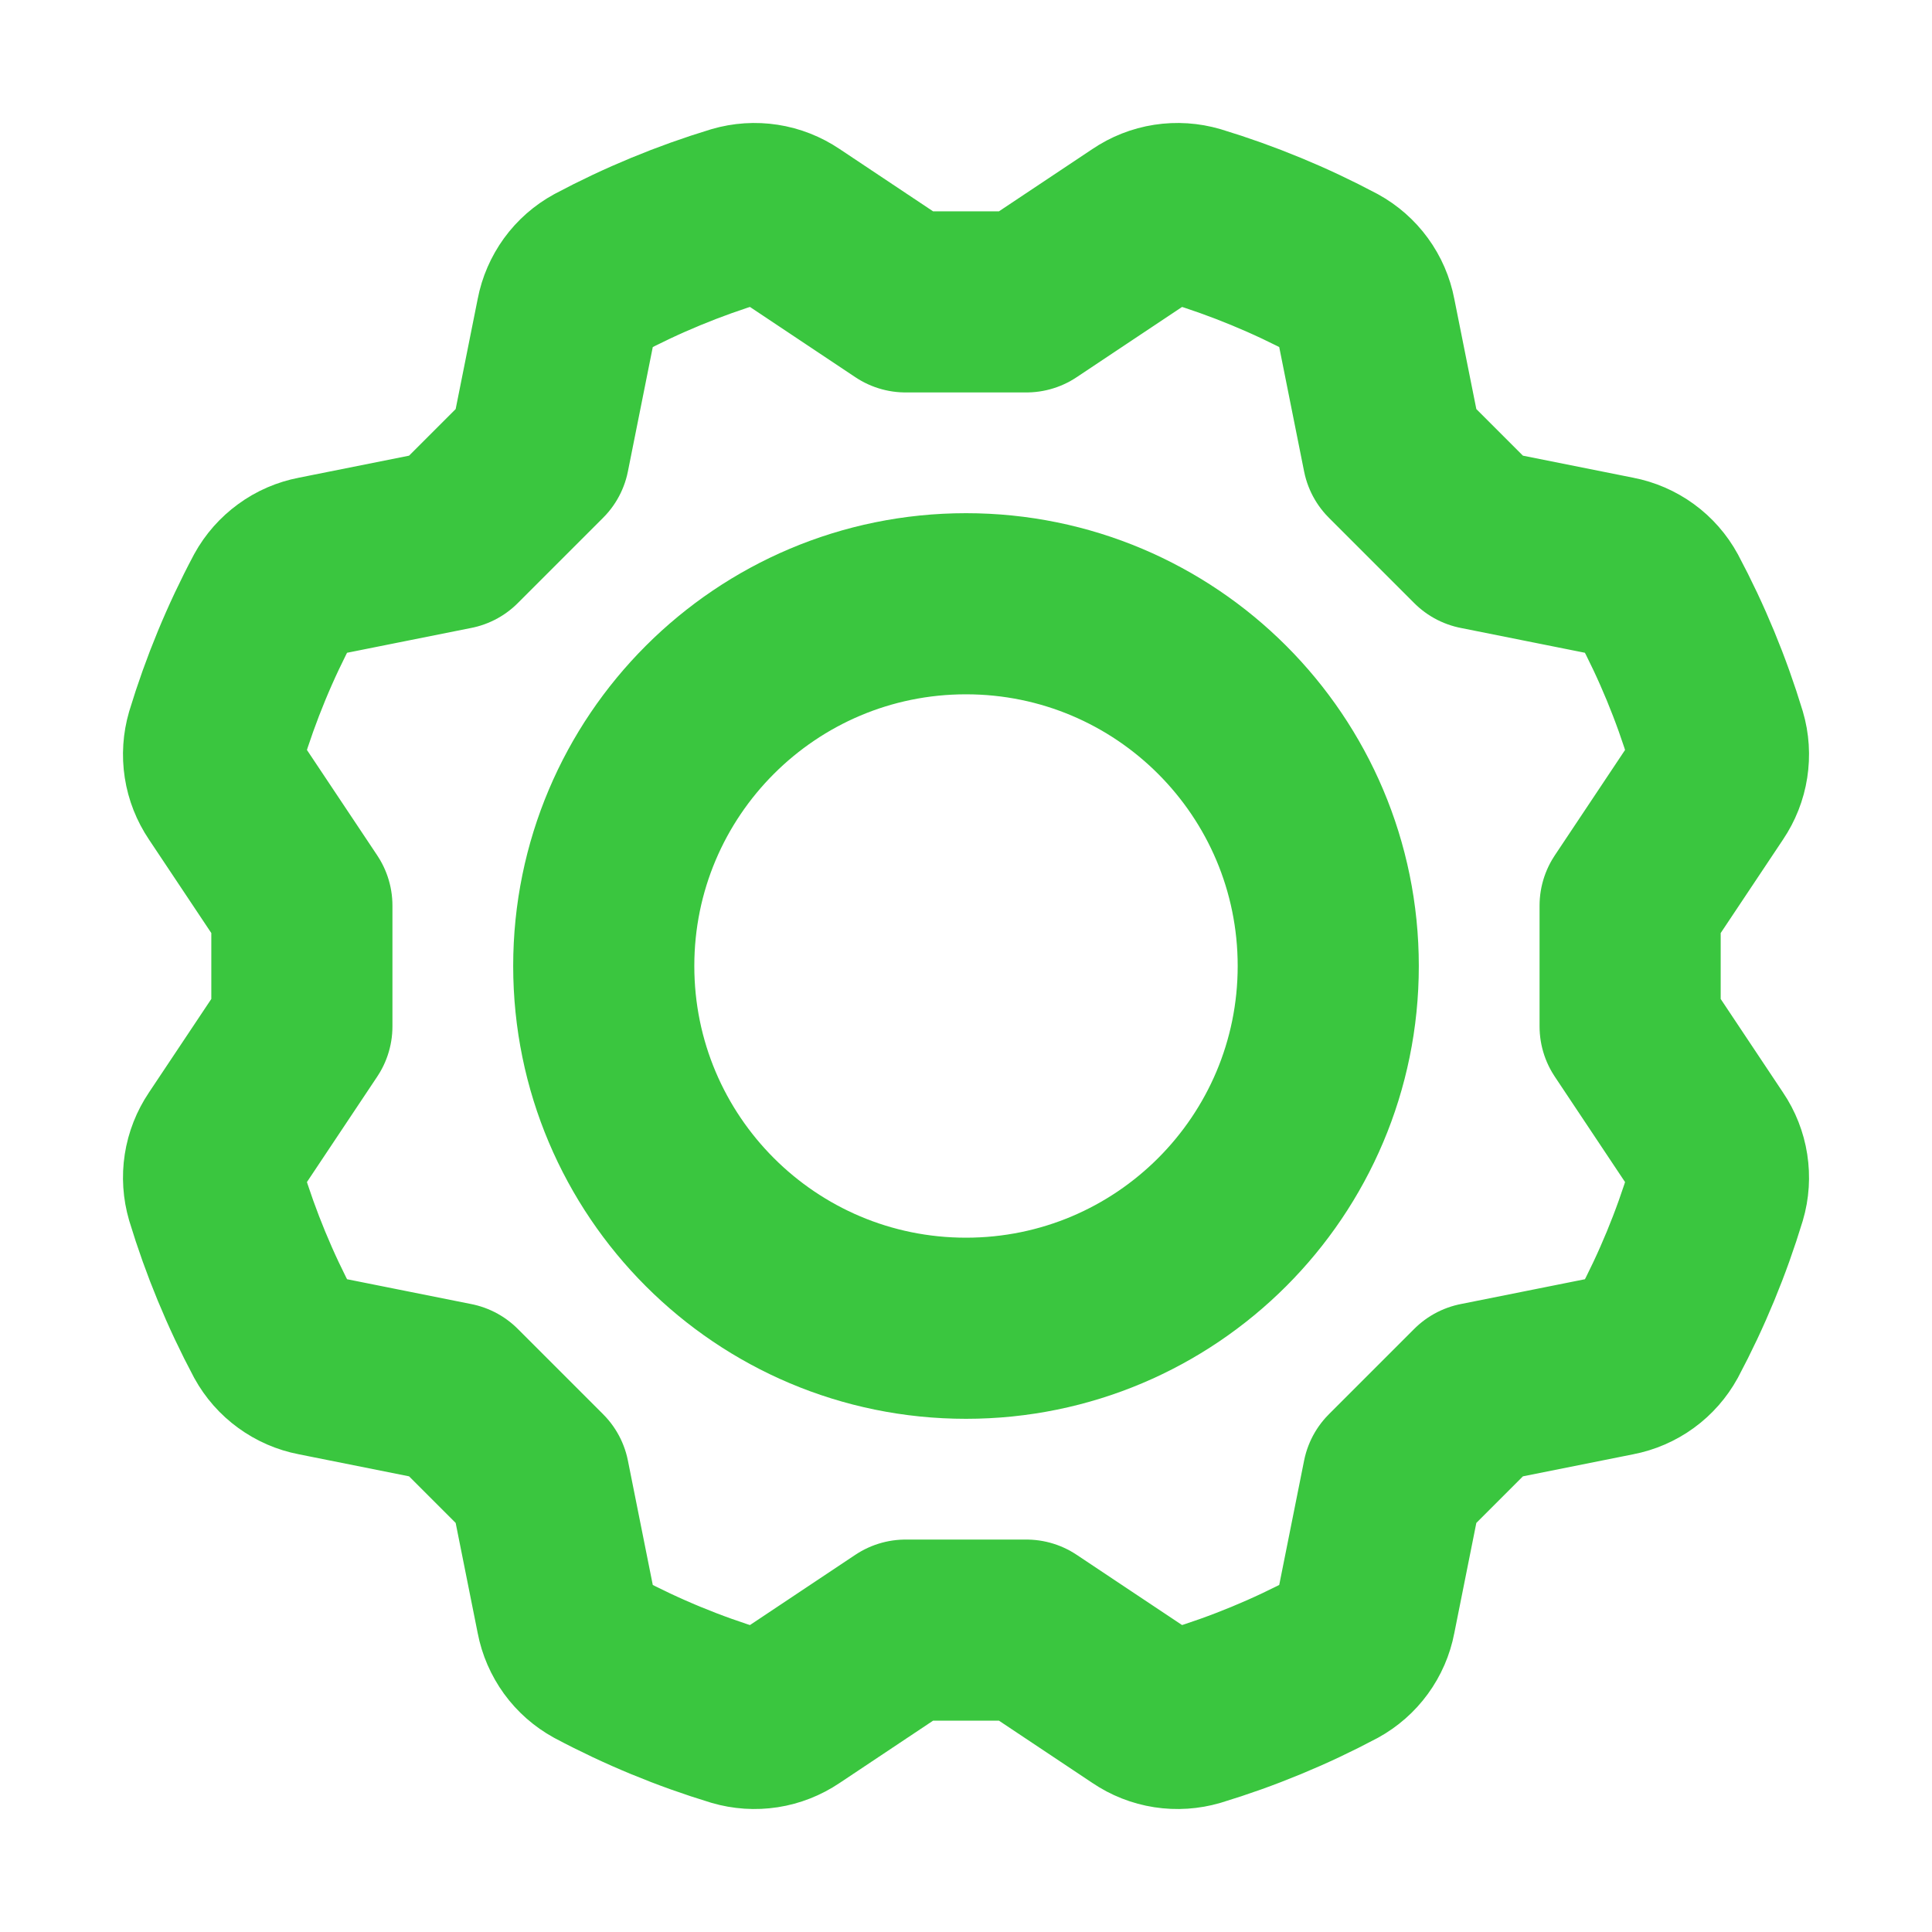 <svg width="32" height="32" viewBox="0 0 32 32" fill="none" xmlns="http://www.w3.org/2000/svg">
<path d="M16 22C19.314 22 22 19.314 22 16C22 12.686 19.314 10 16 10C12.686 10 10 12.686 10 16C10 19.314 12.686 22 16 22Z" stroke="#3AC63F" stroke-width="3" stroke-linecap="round" stroke-linejoin="round"/>
<path d="M27 15L28.288 13.068C28.372 12.943 28.428 12.802 28.451 12.653C28.474 12.505 28.465 12.353 28.422 12.209C28.179 11.409 27.859 10.634 27.466 9.896C27.394 9.764 27.294 9.65 27.173 9.562C27.052 9.474 26.912 9.413 26.765 9.385L24.485 8.929L23.071 7.515L22.615 5.235C22.587 5.088 22.527 4.949 22.438 4.827C22.35 4.706 22.236 4.606 22.105 4.534C21.366 4.141 20.591 3.821 19.791 3.578C19.647 3.536 19.495 3.526 19.347 3.549C19.198 3.572 19.057 3.628 18.933 3.712L17 5H15L13.068 3.712C12.943 3.628 12.802 3.572 12.653 3.549C12.505 3.526 12.353 3.536 12.209 3.578C11.409 3.821 10.634 4.141 9.896 4.534C9.764 4.606 9.65 4.706 9.562 4.827C9.474 4.949 9.413 5.088 9.385 5.235L8.929 7.515L7.515 8.929L5.235 9.385C5.088 9.413 4.949 9.473 4.828 9.562C4.707 9.65 4.606 9.764 4.534 9.895C4.141 10.634 3.821 11.409 3.578 12.209C3.536 12.353 3.526 12.505 3.549 12.653C3.572 12.802 3.628 12.943 3.712 13.068L5 15V17L3.712 18.932C3.628 19.057 3.572 19.198 3.549 19.347C3.526 19.495 3.536 19.647 3.578 19.791C3.821 20.591 4.141 21.366 4.534 22.105C4.606 22.236 4.706 22.35 4.828 22.438C4.949 22.526 5.088 22.587 5.235 22.615L7.515 23.071L8.929 24.485L9.385 26.765C9.413 26.912 9.474 27.051 9.562 27.173C9.65 27.294 9.764 27.394 9.895 27.466C10.634 27.859 11.409 28.179 12.209 28.422C12.353 28.464 12.505 28.474 12.653 28.451C12.802 28.428 12.943 28.372 13.068 28.288L15 27H17L18.933 28.288C19.057 28.372 19.198 28.428 19.347 28.451C19.495 28.474 19.647 28.464 19.791 28.422C20.591 28.179 21.366 27.859 22.105 27.466C22.236 27.394 22.35 27.294 22.438 27.173C22.526 27.052 22.587 26.913 22.615 26.765L23.071 24.485L24.485 23.071L26.765 22.615C26.912 22.587 27.052 22.526 27.173 22.438C27.294 22.35 27.394 22.236 27.466 22.105C27.859 21.366 28.179 20.591 28.422 19.791C28.465 19.647 28.474 19.495 28.451 19.347C28.428 19.199 28.372 19.057 28.288 18.933L27 17V15Z" stroke="#3AC63F" stroke-width="3" stroke-linecap="round" stroke-linejoin="round"/>
</svg>
